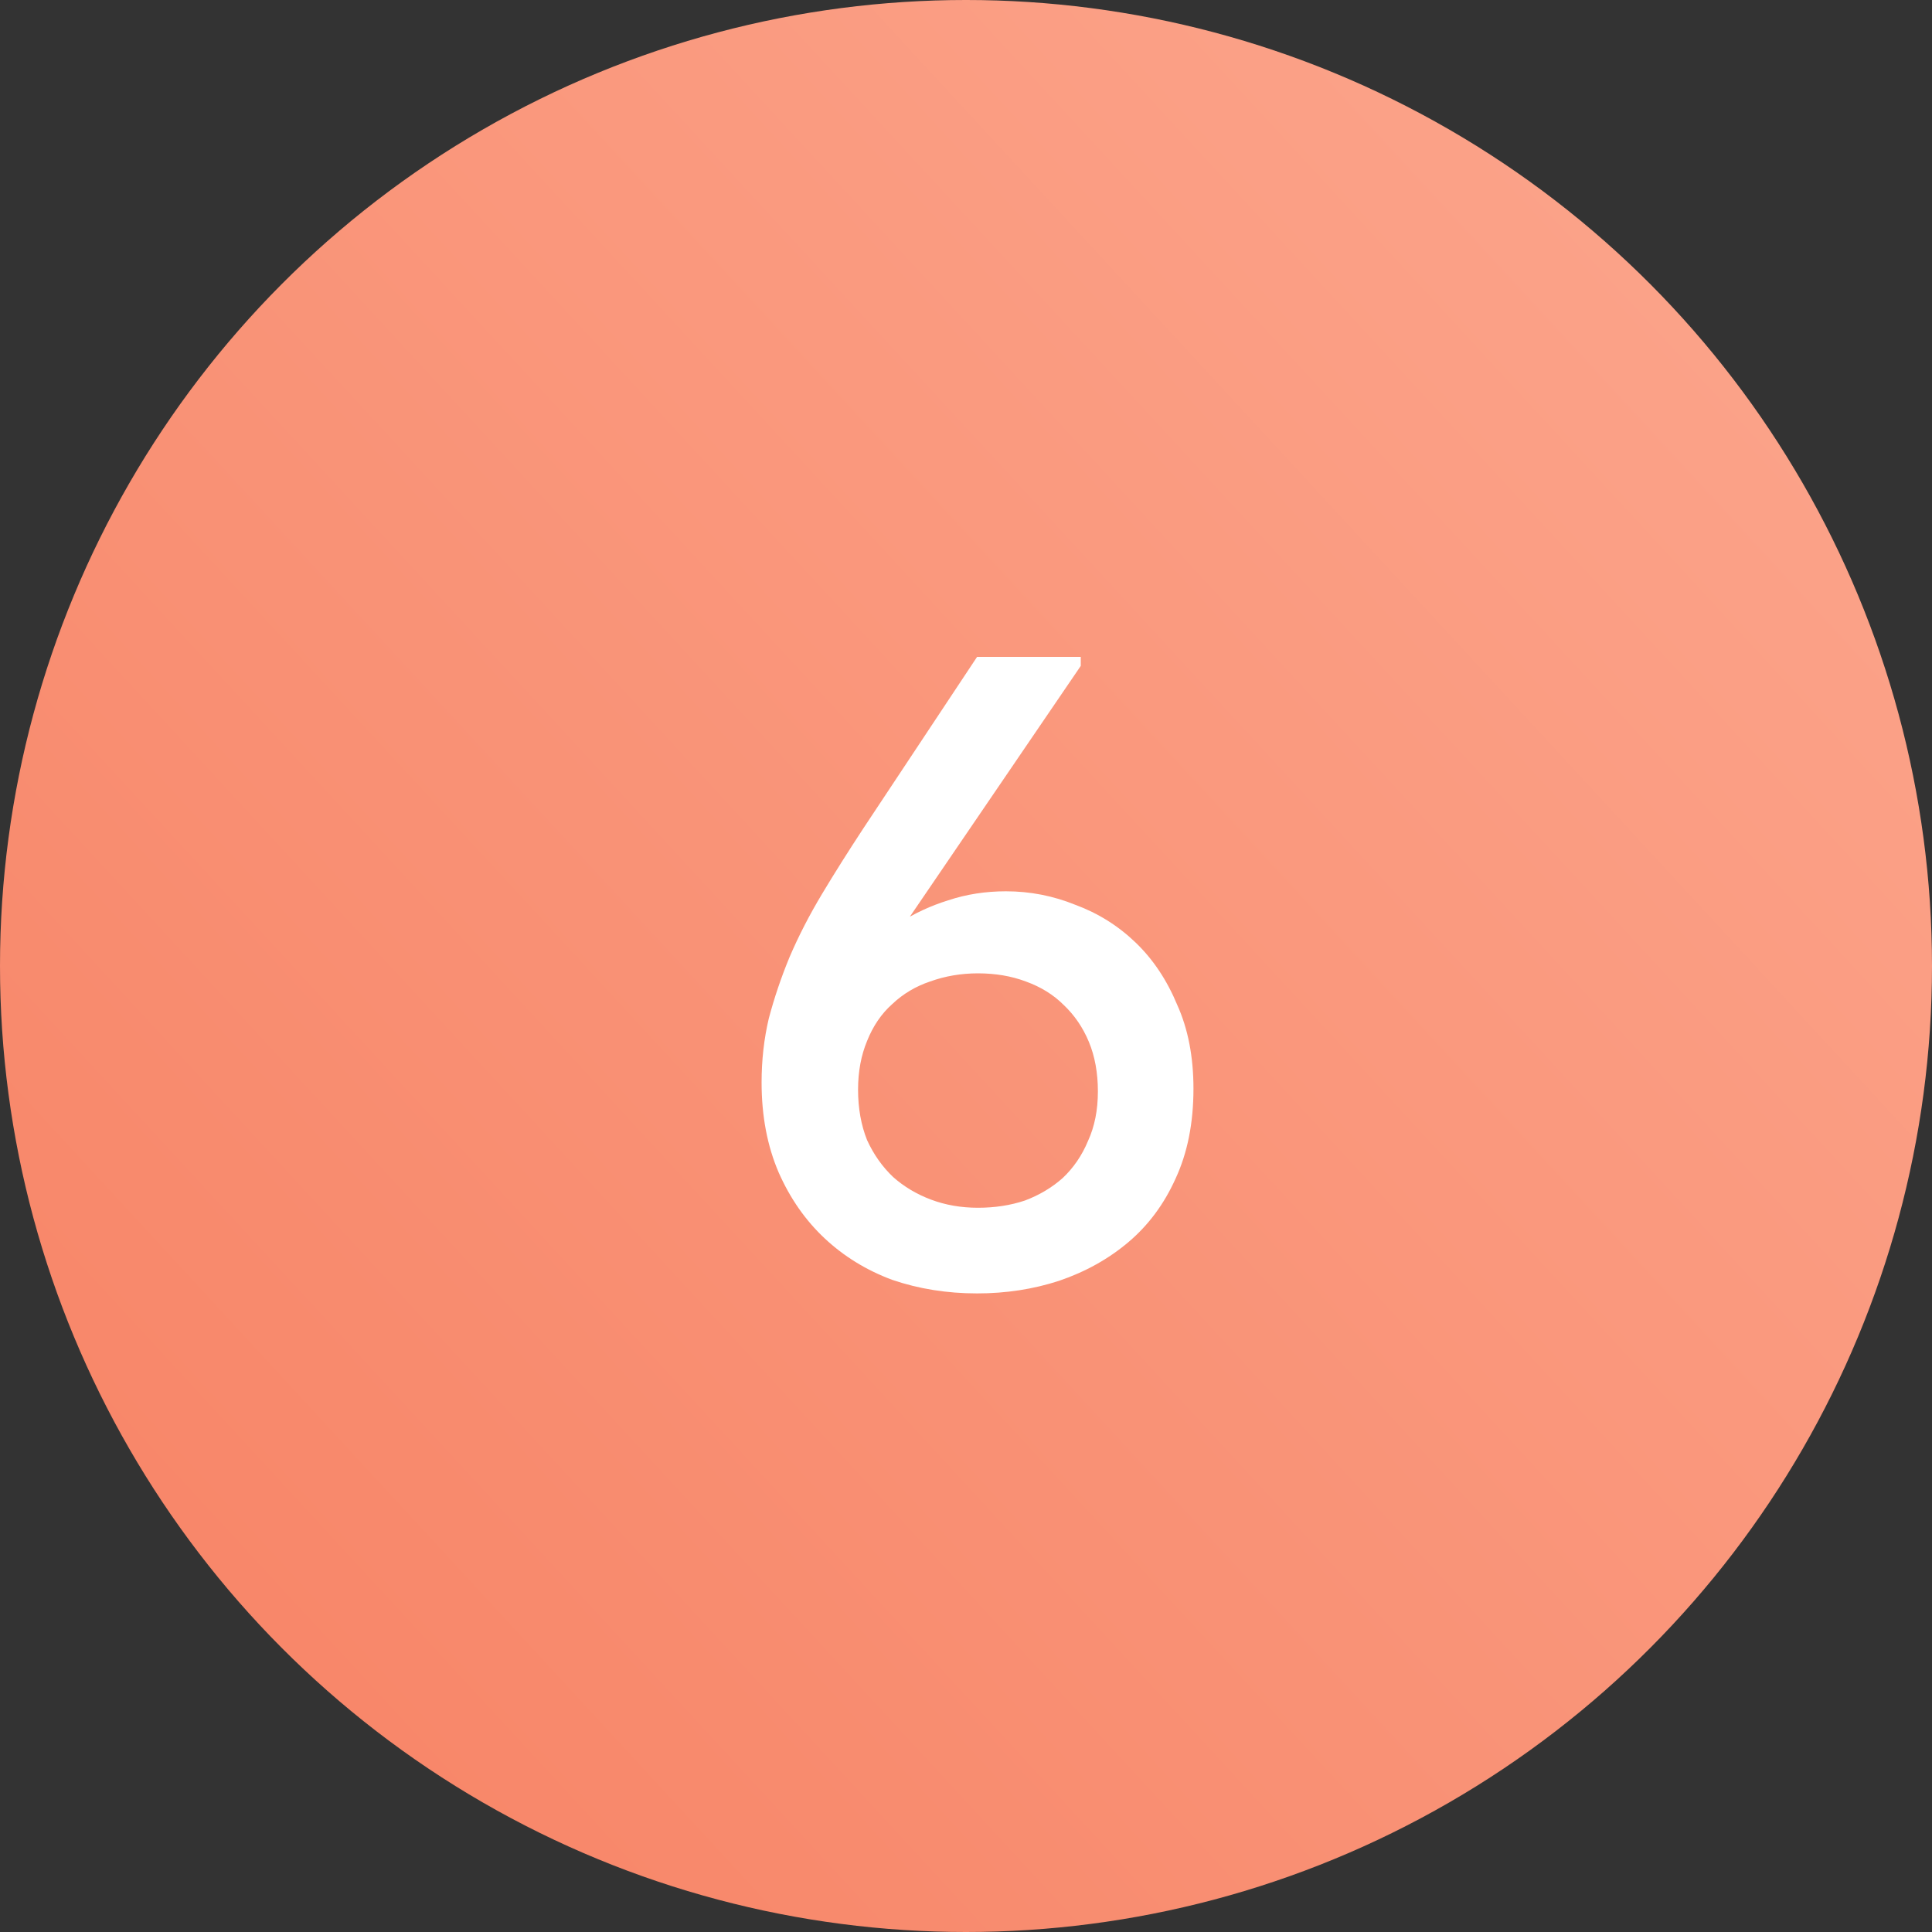 <?xml version="1.0" encoding="UTF-8"?> <svg xmlns="http://www.w3.org/2000/svg" width="30" height="30" viewBox="0 0 30 30" fill="none"><rect x="0" y="0" width="30" height="30" fill="#333333" stroke="none"/><circle cx="15" cy="15" r="15" fill="url(#paint0_linear_3509_208)"></circle><path d="M15.172 20.084C14.705 20.084 14.267 20.014 13.856 19.874C13.455 19.725 13.105 19.51 12.806 19.23C12.507 18.95 12.269 18.609 12.092 18.208C11.915 17.797 11.826 17.331 11.826 16.808C11.826 16.463 11.863 16.131 11.938 15.814C12.022 15.497 12.129 15.179 12.26 14.862C12.4 14.535 12.568 14.209 12.764 13.882C12.96 13.555 13.175 13.215 13.408 12.86L15.172 10.2H16.782V10.34L13.338 15.394H12.904C13.025 15.198 13.175 15.007 13.352 14.82C13.529 14.633 13.735 14.47 13.968 14.33C14.201 14.181 14.453 14.064 14.724 13.98C15.004 13.887 15.303 13.84 15.62 13.84C15.993 13.84 16.353 13.91 16.698 14.05C17.053 14.181 17.365 14.377 17.636 14.638C17.907 14.899 18.121 15.221 18.28 15.604C18.448 15.977 18.532 16.411 18.532 16.906C18.532 17.438 18.439 17.905 18.252 18.306C18.075 18.698 17.832 19.025 17.524 19.286C17.216 19.547 16.857 19.748 16.446 19.888C16.045 20.019 15.62 20.084 15.172 20.084ZM15.186 18.754C15.447 18.754 15.69 18.717 15.914 18.642C16.138 18.558 16.334 18.441 16.502 18.292C16.67 18.133 16.801 17.942 16.894 17.718C16.997 17.494 17.048 17.237 17.048 16.948C17.048 16.659 17.001 16.402 16.908 16.178C16.815 15.954 16.684 15.763 16.516 15.604C16.357 15.445 16.161 15.324 15.928 15.24C15.704 15.156 15.457 15.114 15.186 15.114C14.925 15.114 14.677 15.156 14.444 15.24C14.22 15.315 14.024 15.431 13.856 15.59C13.688 15.739 13.557 15.931 13.464 16.164C13.371 16.388 13.324 16.64 13.324 16.92C13.324 17.209 13.371 17.471 13.464 17.704C13.567 17.928 13.702 18.119 13.87 18.278C14.038 18.427 14.234 18.544 14.458 18.628C14.682 18.712 14.925 18.754 15.186 18.754Z" fill="white"></path><defs><linearGradient id="paint0_linear_3509_208" x1="18.108" y1="-38.377" x2="-25.219" y2="1.595" gradientUnits="userSpaceOnUse"><stop stop-color="#FEB7A0"></stop><stop offset="1" stop-color="#F78264"></stop></linearGradient></defs></svg> 